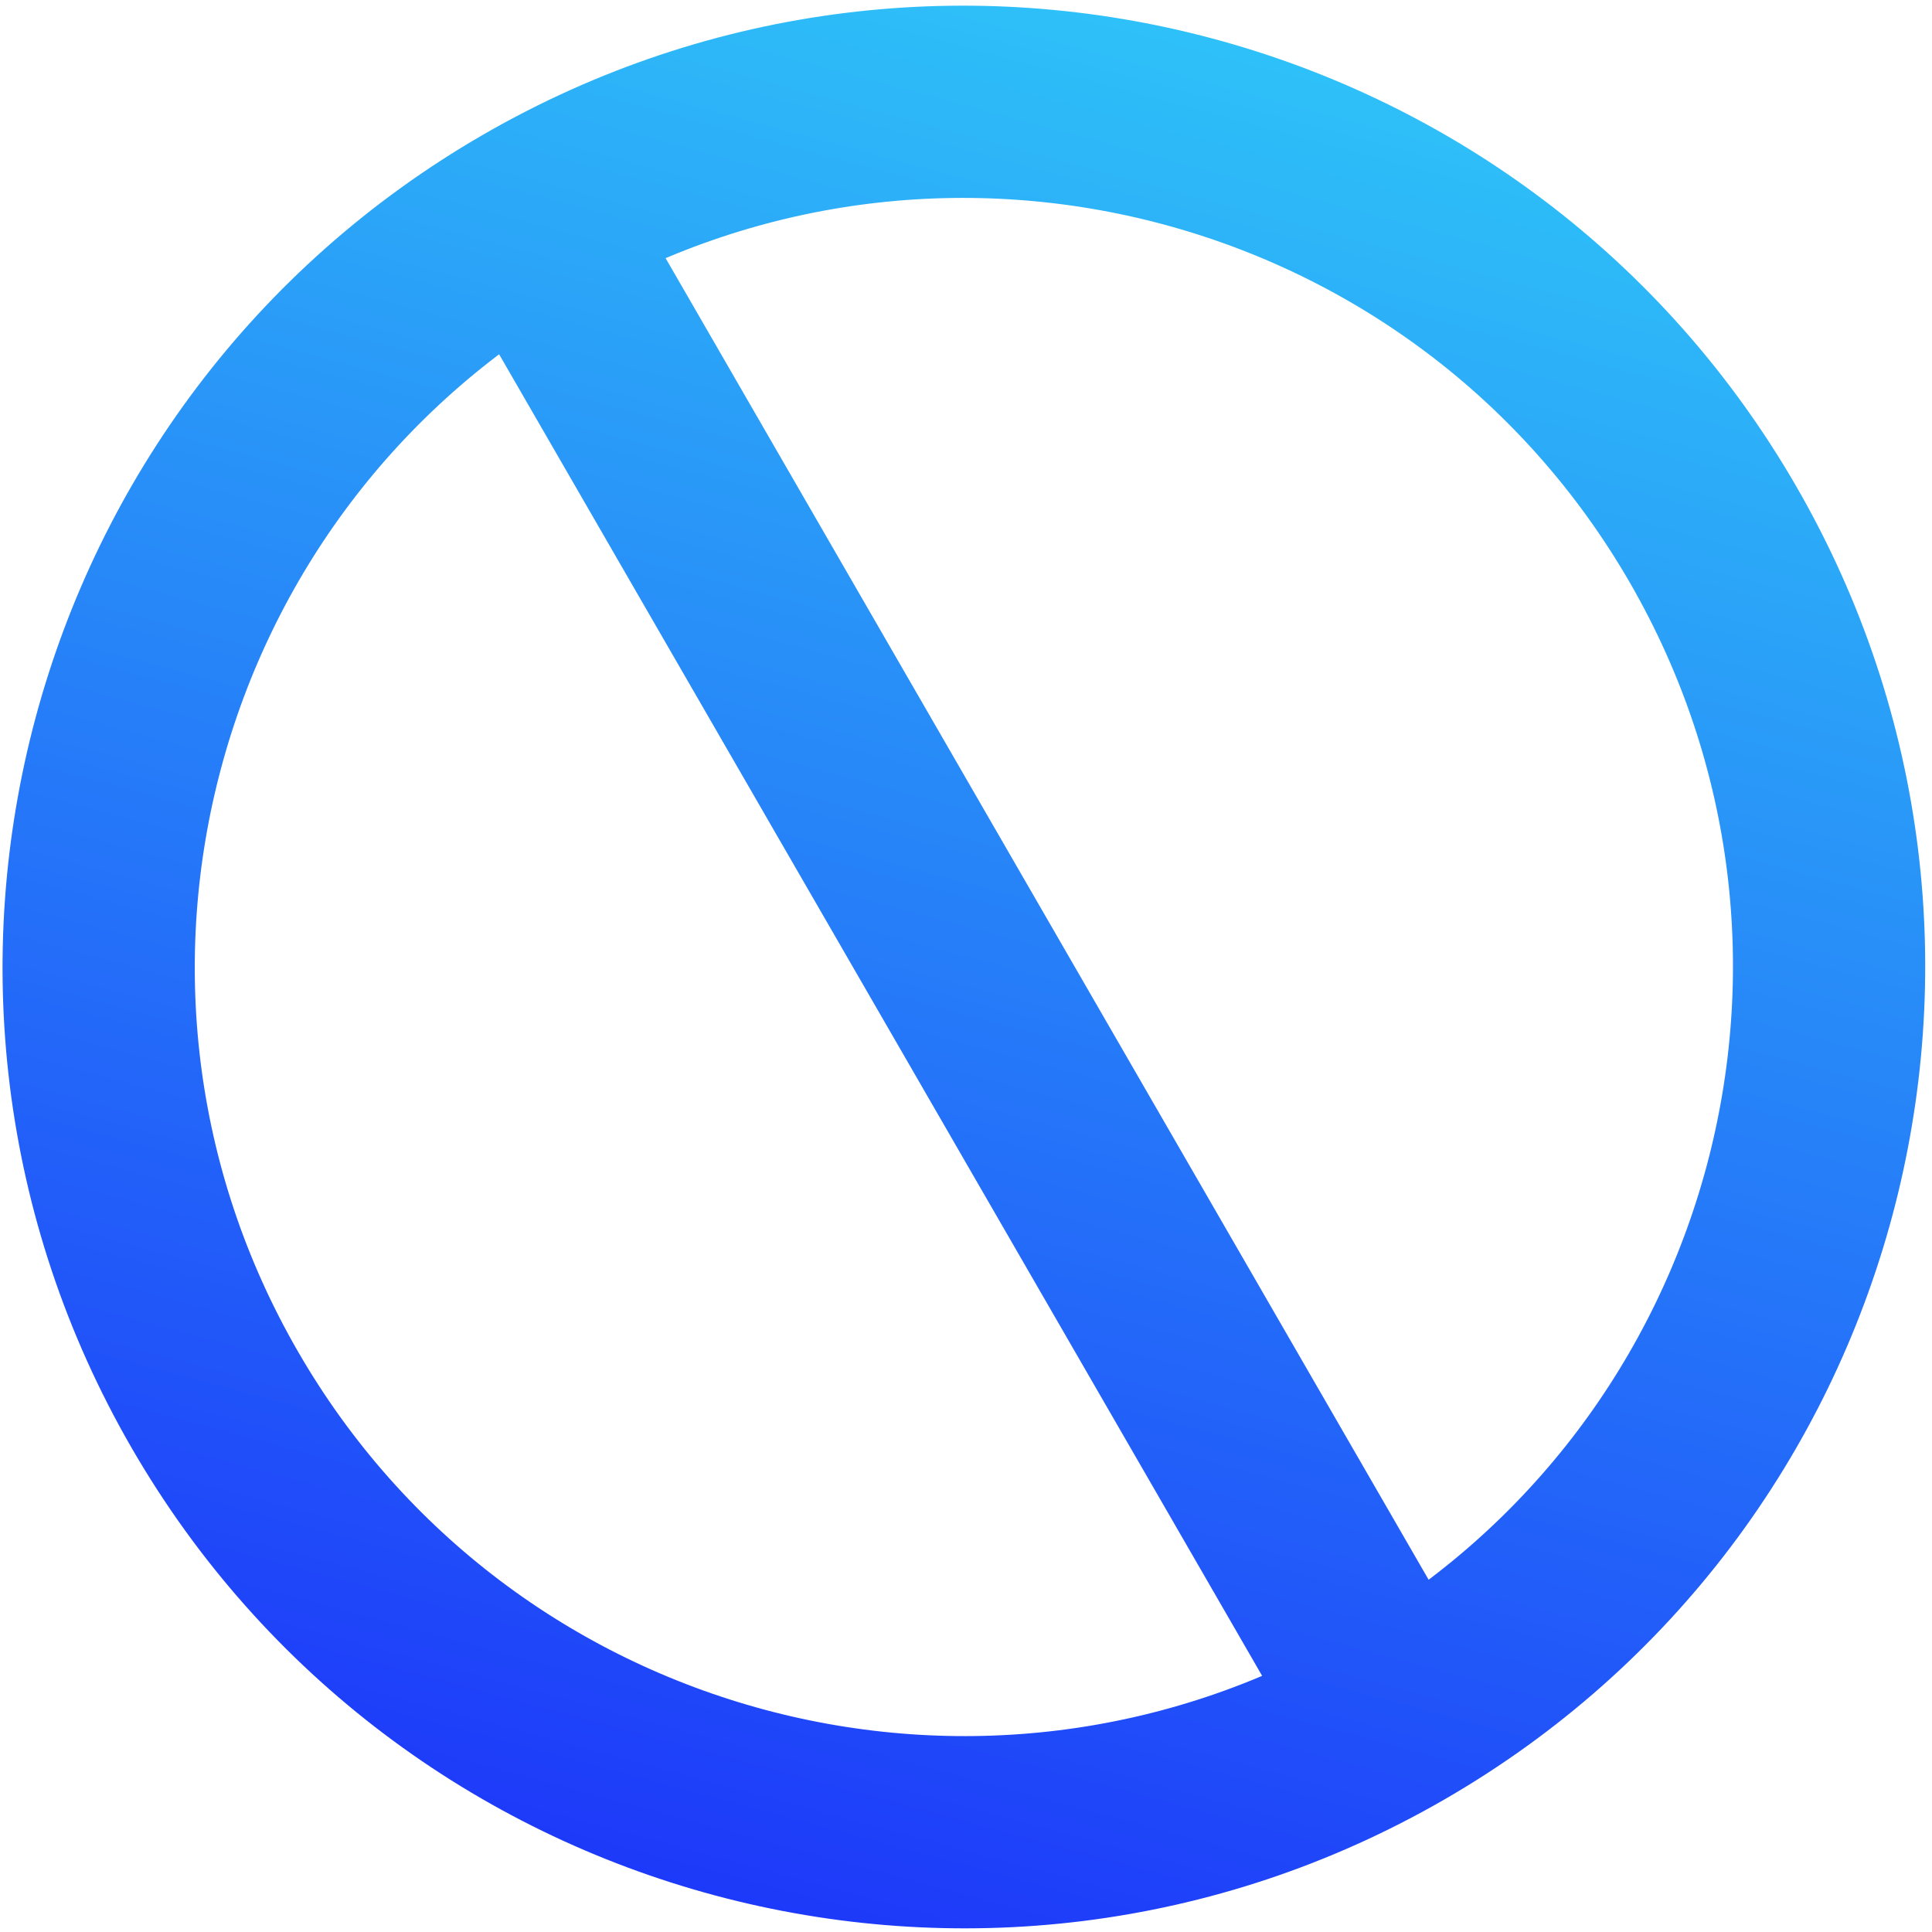 <?xml version="1.0" encoding="UTF-8"?> <svg xmlns="http://www.w3.org/2000/svg" width="201" height="201" viewBox="0 0 201 201" fill="none"> <path d="M145.279 178.548C102.233 203.4 47.19 188.652 22.337 145.605C-2.516 102.559 12.233 47.516 55.279 22.663M145.279 178.548C188.325 153.695 203.074 98.652 178.221 55.605C153.369 12.559 98.326 -2.19 55.279 22.663M145.279 178.548L55.279 22.663" stroke="url(#paint0_linear_34_71)" stroke-width="20"></path> <defs> <linearGradient id="paint0_linear_34_71" x1="136.723" y1="-41.043" x2="62.472" y2="234.937" gradientUnits="userSpaceOnUse"> <stop stop-color="#32E0F8"></stop> <stop offset="1" stop-color="#1A1EF9"></stop> </linearGradient> </defs> </svg> 